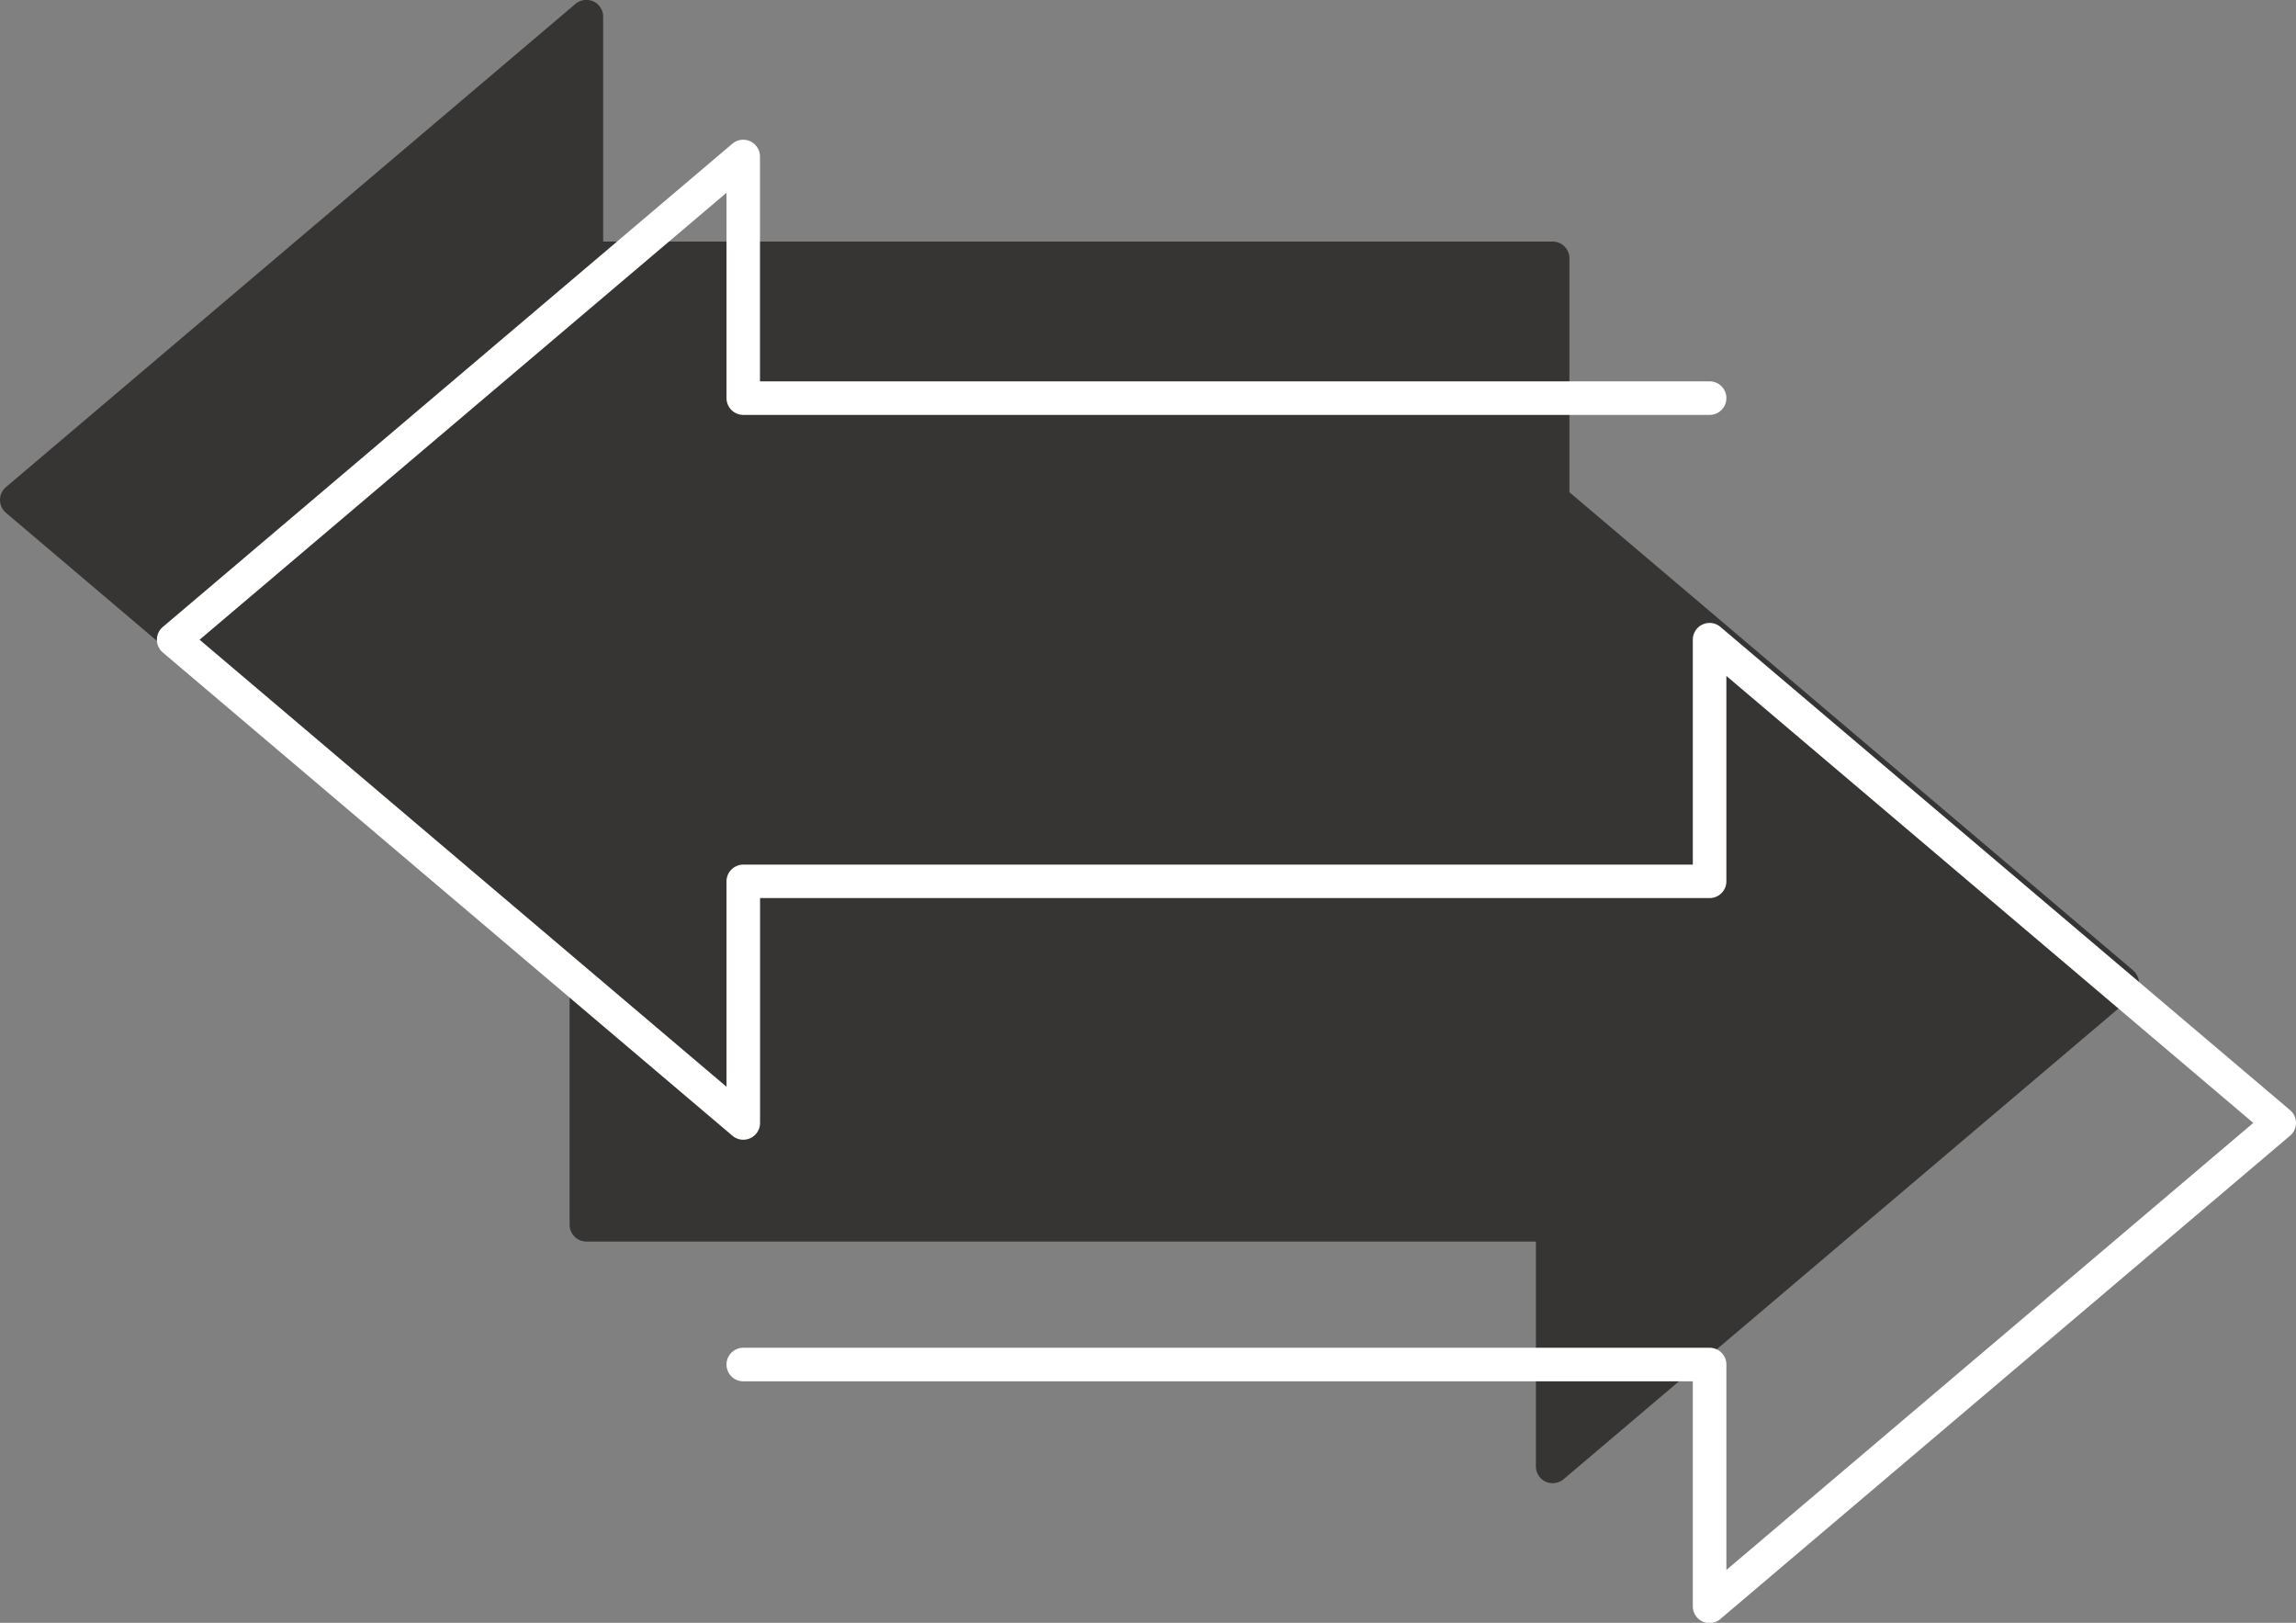 <svg id="Group_1777" data-name="Group 1777" xmlns="http://www.w3.org/2000/svg" xmlns:xlink="http://www.w3.org/1999/xlink" width="104.967" height="74.183" viewBox="0 0 104.967 74.183">
  <rect x="0" y="0" width="104.967" height="74.183" fill="#808080" stroke="none"/>
  <defs>
    <clipPath id="clip-path">
      <rect id="Rectangle_404" data-name="Rectangle 404" width="104.967" height="74.183" fill="none"/>
    </clipPath>
  </defs>
  <g id="Group_1777-2" data-name="Group 1777" clip-path="url(#clip-path)">
    <path id="Path_1757" data-name="Path 1757" d="M97.522,44.358,71.75,22.5V11.81a.767.767,0,0,0-.767-.767H27.575V.765a.771.771,0,0,0-.446-.7.777.777,0,0,0-.819.112L.269,22.269a.77.77,0,0,0,0,1.17L26.041,45.3V55.987a.769.769,0,0,0,.767.767h43.41V67.032a.773.773,0,0,0,.444.7.786.786,0,0,0,.819-.112l26.041-22.09a.768.768,0,0,0,0-1.168" transform="translate(0 0)" fill="#363533"/>
    <path id="Path_1758" data-name="Path 1758" d="M74.81,70.58l26.041-22.088a.766.766,0,0,0,0-1.17L74.81,25.235a.766.766,0,0,0-1.263.584V36.1H30.137a.767.767,0,0,0-.767.767v9.388L5.281,25.819,29.37,5.387v9.388a.769.769,0,0,0,.767.767H74.315a.767.767,0,1,0,0-1.534H30.9V3.73a.767.767,0,0,0-1.263-.584L3.6,25.235a.764.764,0,0,0,0,1.168l26.041,22.09a.767.767,0,0,0,1.263-.586V37.629h43.41a.767.767,0,0,0,.767-.765v-9.39L99.171,47.907,75.082,68.342v-9.39a.769.769,0,0,0-.767-.767H30.137a.767.767,0,0,0,0,1.534h43.41V70a.769.769,0,0,0,.446.7.782.782,0,0,0,.817-.112" transform="translate(3.844 3.424)" fill="#fff"/>
  </g>
</svg>
